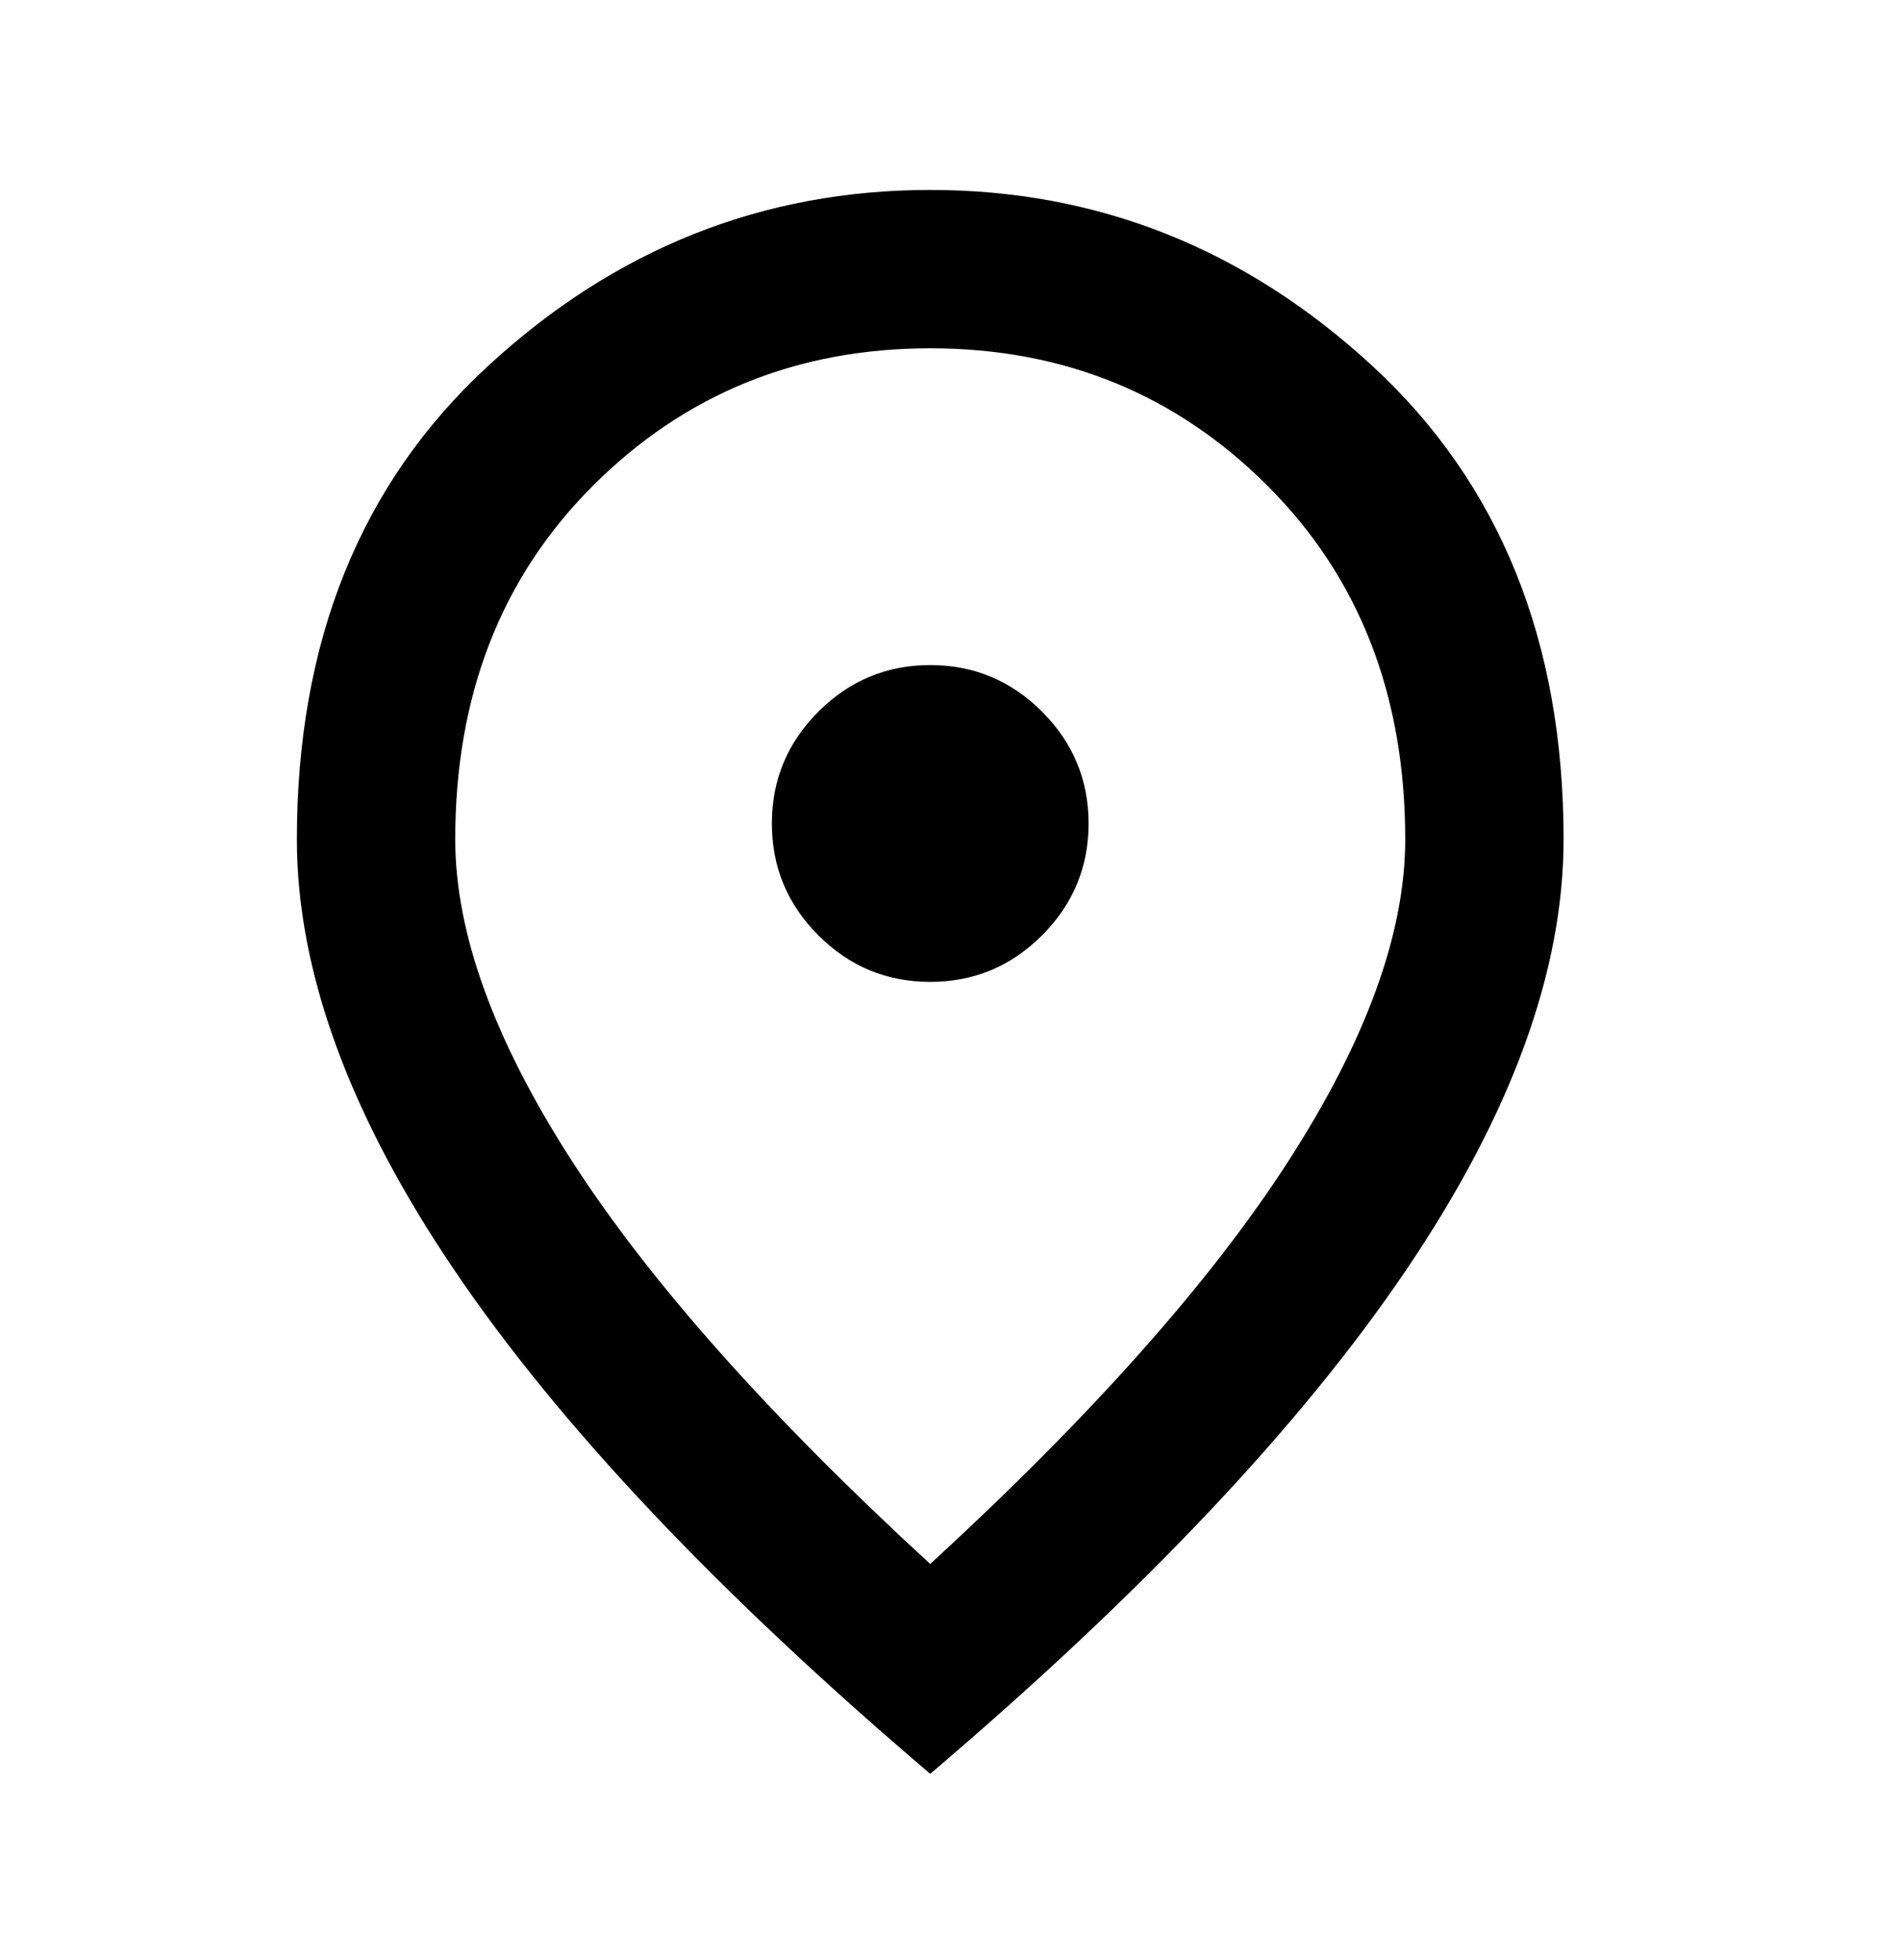 <svg width="32" height="33" viewBox="0 0 32 33" fill="none" xmlns="http://www.w3.org/2000/svg">
<path d="M15.667 16.531C16.4 16.531 17.028 16.27 17.55 15.748C18.072 15.225 18.334 14.598 18.334 13.864C18.334 13.131 18.072 12.503 17.55 11.981C17.028 11.459 16.4 11.197 15.667 11.197C14.934 11.197 14.306 11.459 13.784 11.981C13.261 12.503 13 13.131 13 13.864C13 14.598 13.261 15.225 13.784 15.748C14.306 16.27 14.934 16.531 15.667 16.531ZM15.667 26.331C18.378 23.842 20.389 21.581 21.7 19.547C23.011 17.514 23.667 15.709 23.667 14.131C23.667 11.709 22.895 9.725 21.35 8.181C19.806 6.636 17.911 5.864 15.667 5.864C13.422 5.864 11.528 6.636 9.983 8.181C8.439 9.725 7.667 11.709 7.667 14.131C7.667 15.709 8.322 17.514 9.633 19.547C10.945 21.581 12.956 23.842 15.667 26.331ZM15.667 29.864C12.089 26.82 9.417 23.992 7.65 21.381C5.883 18.77 5 16.353 5 14.131C5 10.797 6.072 8.142 8.217 6.164C10.361 4.186 12.845 3.198 15.667 3.198C18.489 3.198 20.972 4.186 23.117 6.164C25.261 8.142 26.334 10.797 26.334 14.131C26.334 16.353 25.45 18.77 23.683 21.381C21.917 23.992 19.245 26.82 15.667 29.864Z" fill="black"/>
</svg>
